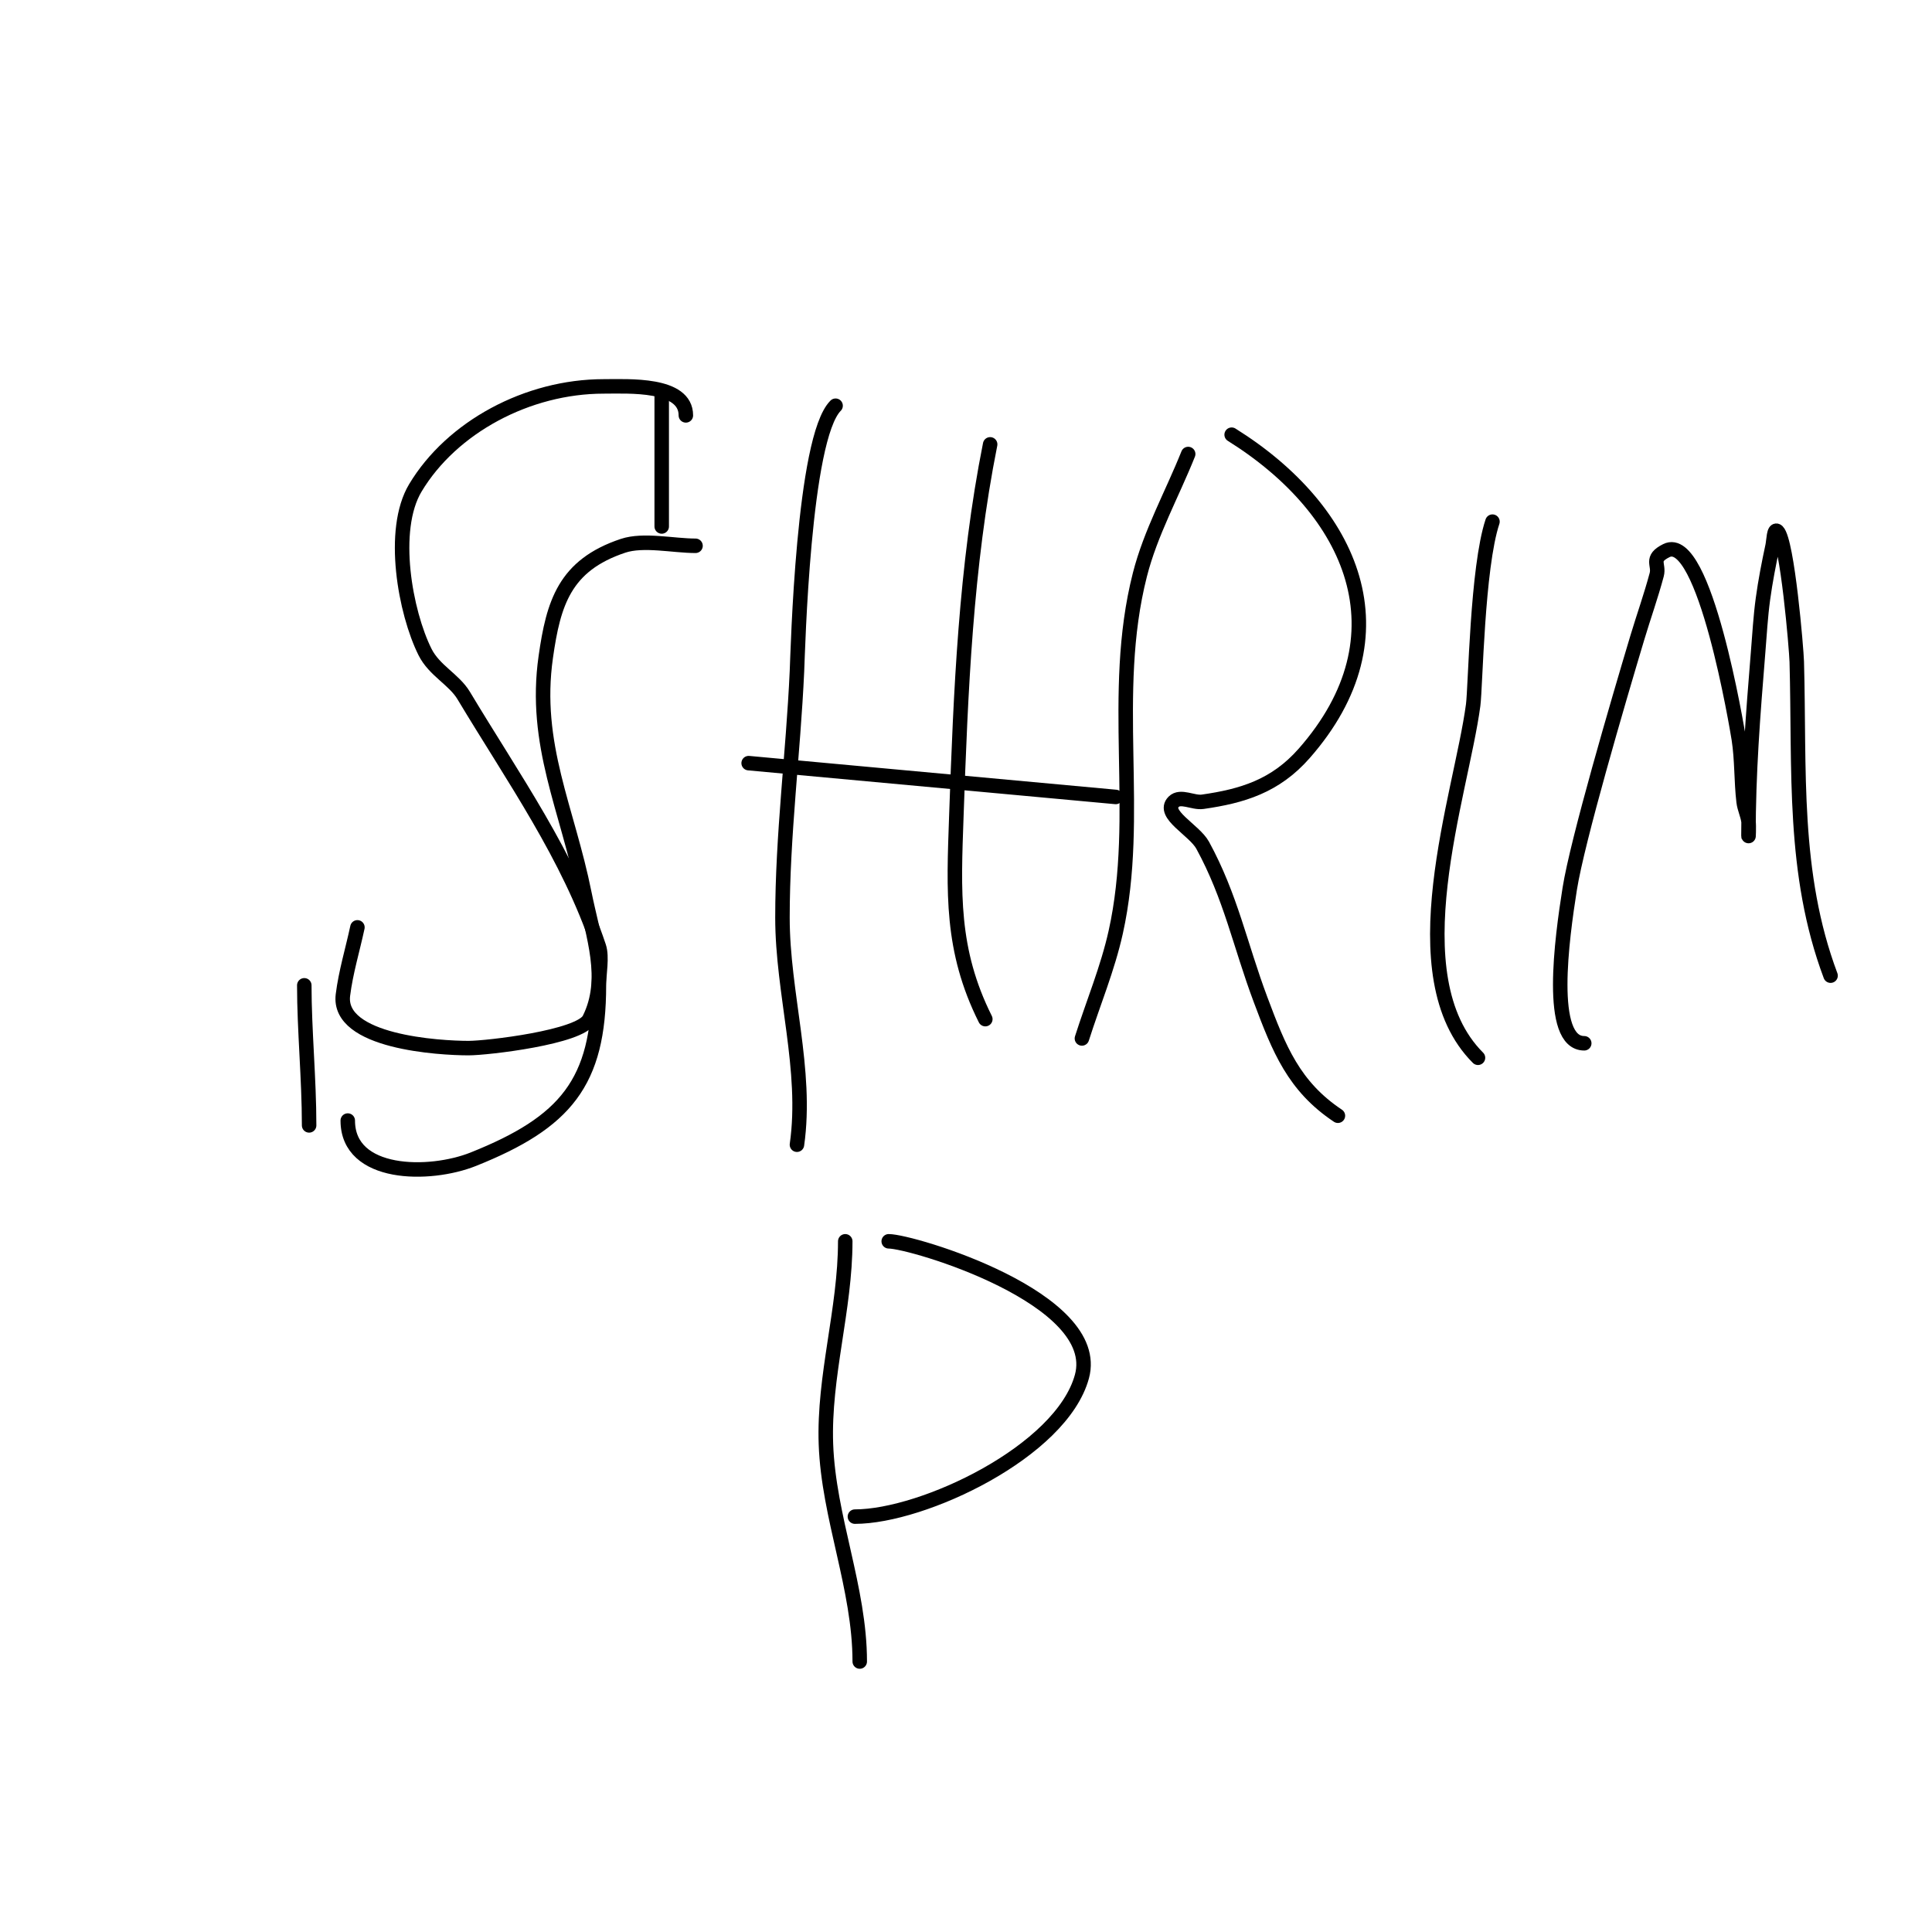 <svg viewBox='0 0 400 400' version='1.1' xmlns='http://www.w3.org/2000/svg' xmlns:xlink='http://www.w3.org/1999/xlink'><g fill='none' stroke='#000000' stroke-width='3' stroke-linecap='round' stroke-linejoin='round'><path d='M137,81c0,9.333 0,18.667 0,28'/><path d='M63,204c0,9.272 1,19.356 1,29'/><path d='M142,86c0,-6.702 -11.906,-6 -17,-6c-15.786,0 -31.467,8.446 -39,21c-5.243,8.739 -2.088,25.824 2,34c1.919,3.837 5.994,5.657 8,9c10.229,17.048 21.743,33.228 28,52c0.713,2.138 0,5.68 0,8c0,20.119 -6.912,28.365 -26,36c-9.107,3.643 -26,3.567 -26,-8'/><path d='M144,113c-4.595,0 -10.781,-1.406 -15,0c-12.144,4.048 -14.416,11.914 -16,23c-2.596,18.174 4.495,31.477 8,49c1.755,8.774 5.167,17.665 1,26c-1.876,3.752 -21.083,6 -25,6c-5.921,0 -27.222,-1.223 -26,-11c0.592,-4.736 2,-9.333 3,-14'/><path d='M173,84c-6.703,6.703 -7.807,50.757 -8,55c-0.773,17.012 -3,33.971 -3,51c0,15.65 5.212,31.515 3,47'/><path d='M205,92c-5.054,25.271 -6.095,51.209 -7,77c-0.549,15.654 -1.161,27.679 6,42'/><path d='M155,158l76,7'/><path d='M246,94c-3.333,8.333 -7.786,16.302 -10,25c-6.32,24.83 0.401,49.695 -5,74c-1.669,7.512 -4.667,14.667 -7,22'/><path d='M255,90c25.131,15.707 36.501,41.567 15,66c-5.964,6.777 -12.8,8.829 -21,10c-1.98,0.283 -4.586,-1.414 -6,0c-2.55,2.55 4.273,5.835 6,9c5.839,10.704 7.699,20.53 12,32c3.823,10.196 6.873,17.915 16,24'/><path d='M309,108c-3.175,9.525 -3.5,34.248 -4,38c-2.48,18.601 -15.95,56.05 1,73'/><path d='M328,216c-7.614,0 -4.64,-21.667 -3,-32c1.576,-9.928 9.963,-38.542 14,-52c1.303,-4.343 2.832,-8.619 4,-13c0.581,-2.178 -1.417,-3.292 2,-5c7.904,-3.952 14.702,37.094 15,39c0.671,4.294 0.492,8.684 1,13c0.161,1.365 0.806,2.639 1,4c0.141,0.99 0,4 0,3c0,-12.96 0.918,-24.661 2,-38c0.298,-3.67 0.503,-7.352 1,-11c0.504,-3.693 1.219,-7.356 2,-11c0.221,-1.031 0.255,-3.745 1,-3c2.065,2.065 3.93,24.468 4,27c0.622,22.408 -0.956,43.785 7,65'/><path d='M175,257c0,14.063 -4.502,27.946 -4,42c0.542,15.171 7,29.82 7,45'/><path d='M184,257c4.837,0 44.418,11.802 40,28c-4.226,15.496 -32.871,29 -47,29'/></g>
</svg>